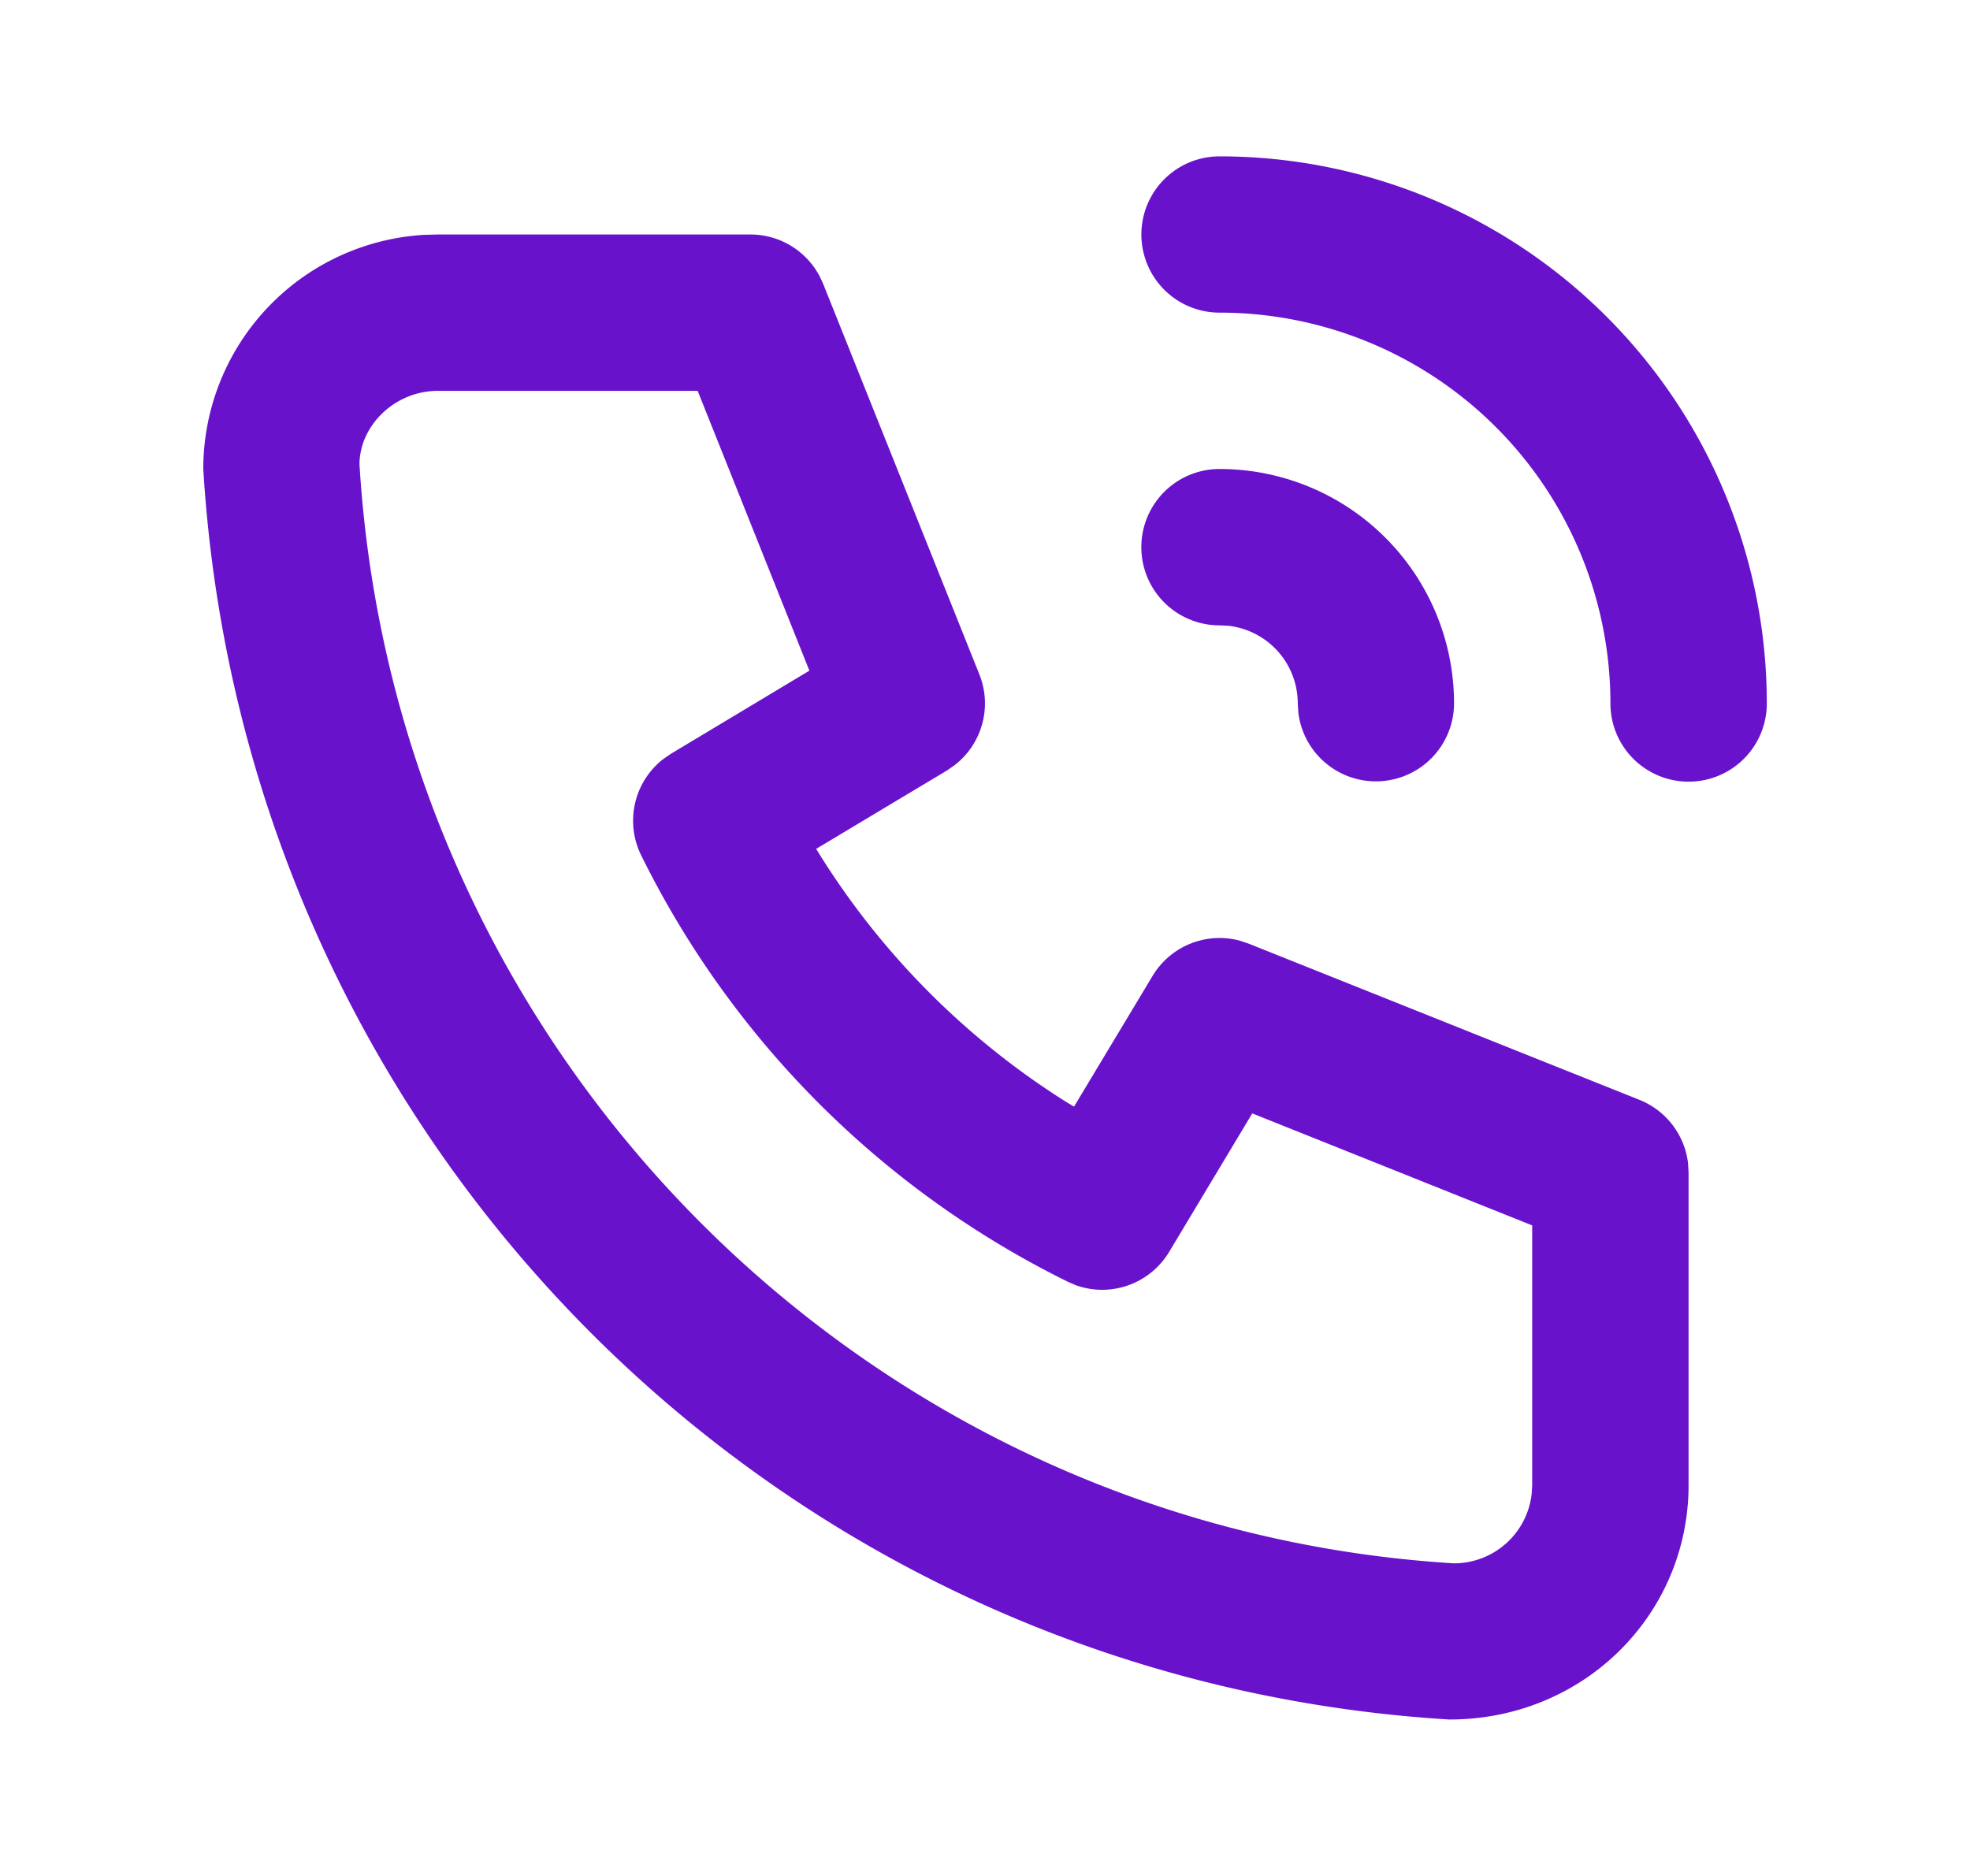 <svg width="21" height="20" viewBox="0 0 21 20" fill="none" xmlns="http://www.w3.org/2000/svg">
    <path fill-rule="evenodd" clip-rule="evenodd" d="M18.834 7.5A5.833 5.833 0 0 0 13 1.667a.833.833 0 0 0 0 1.666A4.167 4.167 0 0 1 17.167 7.5a.833.833 0 1 0 1.667 0zM8.73 2.932A.833.833 0 0 0 8 2.5H4.666l-.147.004A2.5 2.5 0 0 0 2.167 5c.436 7.198 6.135 12.897 13.283 13.332 1.431.001 2.55-1.118 2.55-2.499V12.5l-.006-.101a.833.833 0 0 0-.517-.673L13.31 10.06l-.096-.032a.833.833 0 0 0-.928.377l-.837 1.393-.085-.051a8.334 8.334 0 0 1-2.61-2.61L8.7 9.05l1.395-.836.083-.058c.29-.225.401-.618.262-.966L8.774 3.024l-.043-.092zM4.667 4.167h2.77L8.628 7.15l-1.474.885-.082.056a.833.833 0 0 0-.237 1.028 10 10 0 0 0 4.546 4.545l.09.039a.833.833 0 0 0 .993-.358l.885-1.475 2.984 1.194v2.77l-.006.097a.834.834 0 0 1-.828.736C9.244 16.285 4.215 11.256 3.832 4.949c.002-.41.375-.782.835-.782zM13 5a2.5 2.5 0 0 1 2.5 2.5.833.833 0 0 1-1.66.097l-.006-.097a.833.833 0 0 0-.736-.828L13 6.667A.833.833 0 0 1 13 5z" fill="#6912CB"/>
</svg>

